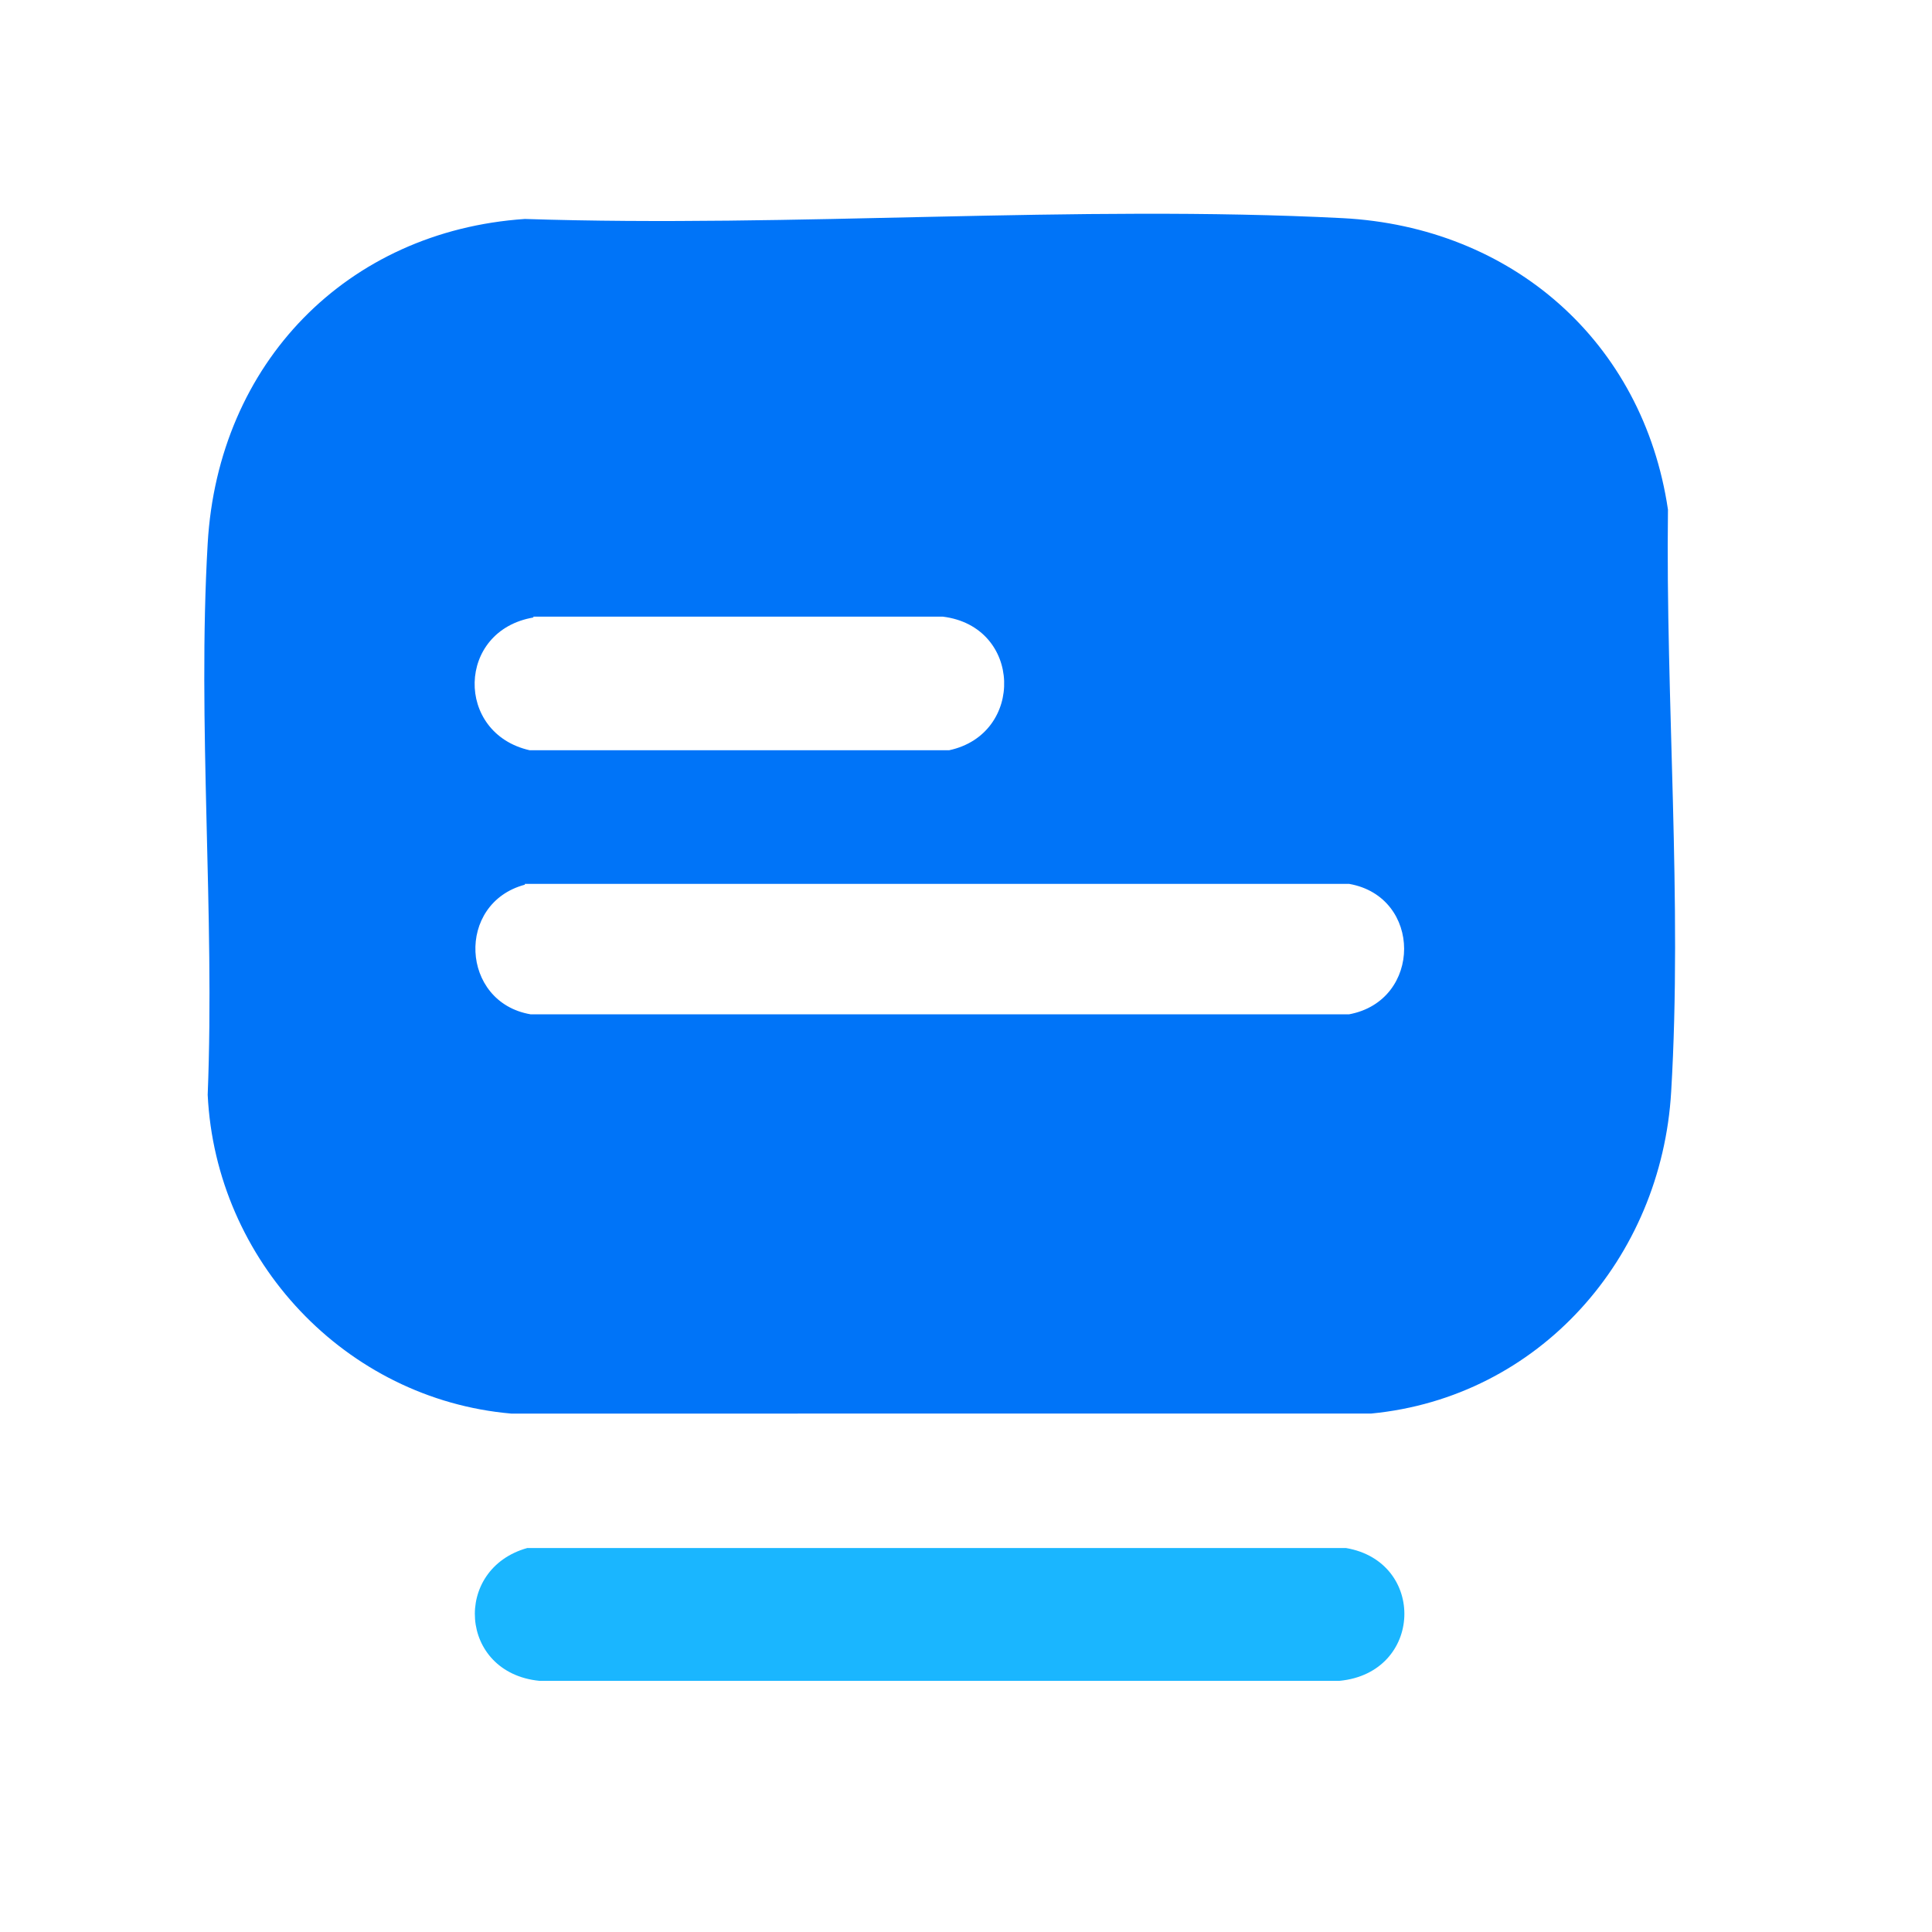 <?xml version="1.0" encoding="UTF-8"?>
<svg id="Layer_1" data-name="Layer 1" xmlns="http://www.w3.org/2000/svg" viewBox="0 0 24 24">
  <defs>
    <style>
      .cls-1 {
        fill: #1ab6ff;
      }

      .cls-2 {
        fill: #0074f8;
      }
    </style>
  </defs>
  <path class="cls-2" d="M6.52,2.72c3.35.11,6.83-.18,10.16-.01,2.1.11,3.73,1.53,4.04,3.62-.03,2.36.18,4.88.04,7.23-.12,2.07-1.64,3.8-3.73,4H6.35c-2.06-.18-3.67-1.9-3.77-3.96.09-2.25-.13-4.61,0-6.85s1.73-3.88,3.94-4.03ZM6.63,7.67c-.96.16-.98,1.44-.05,1.65h5.21c.94-.2.91-1.54-.08-1.66h-5.09ZM6.52,10.99c-.86.23-.8,1.46.07,1.61h10.17c.91-.17.91-1.46,0-1.62H6.52Z"/>
  <path class="cls-1" d="M6.56,19.23h10.16c1,.17.96,1.55-.08,1.65H6.7c-1-.1-1.08-1.39-.15-1.65Z"/>
</svg>